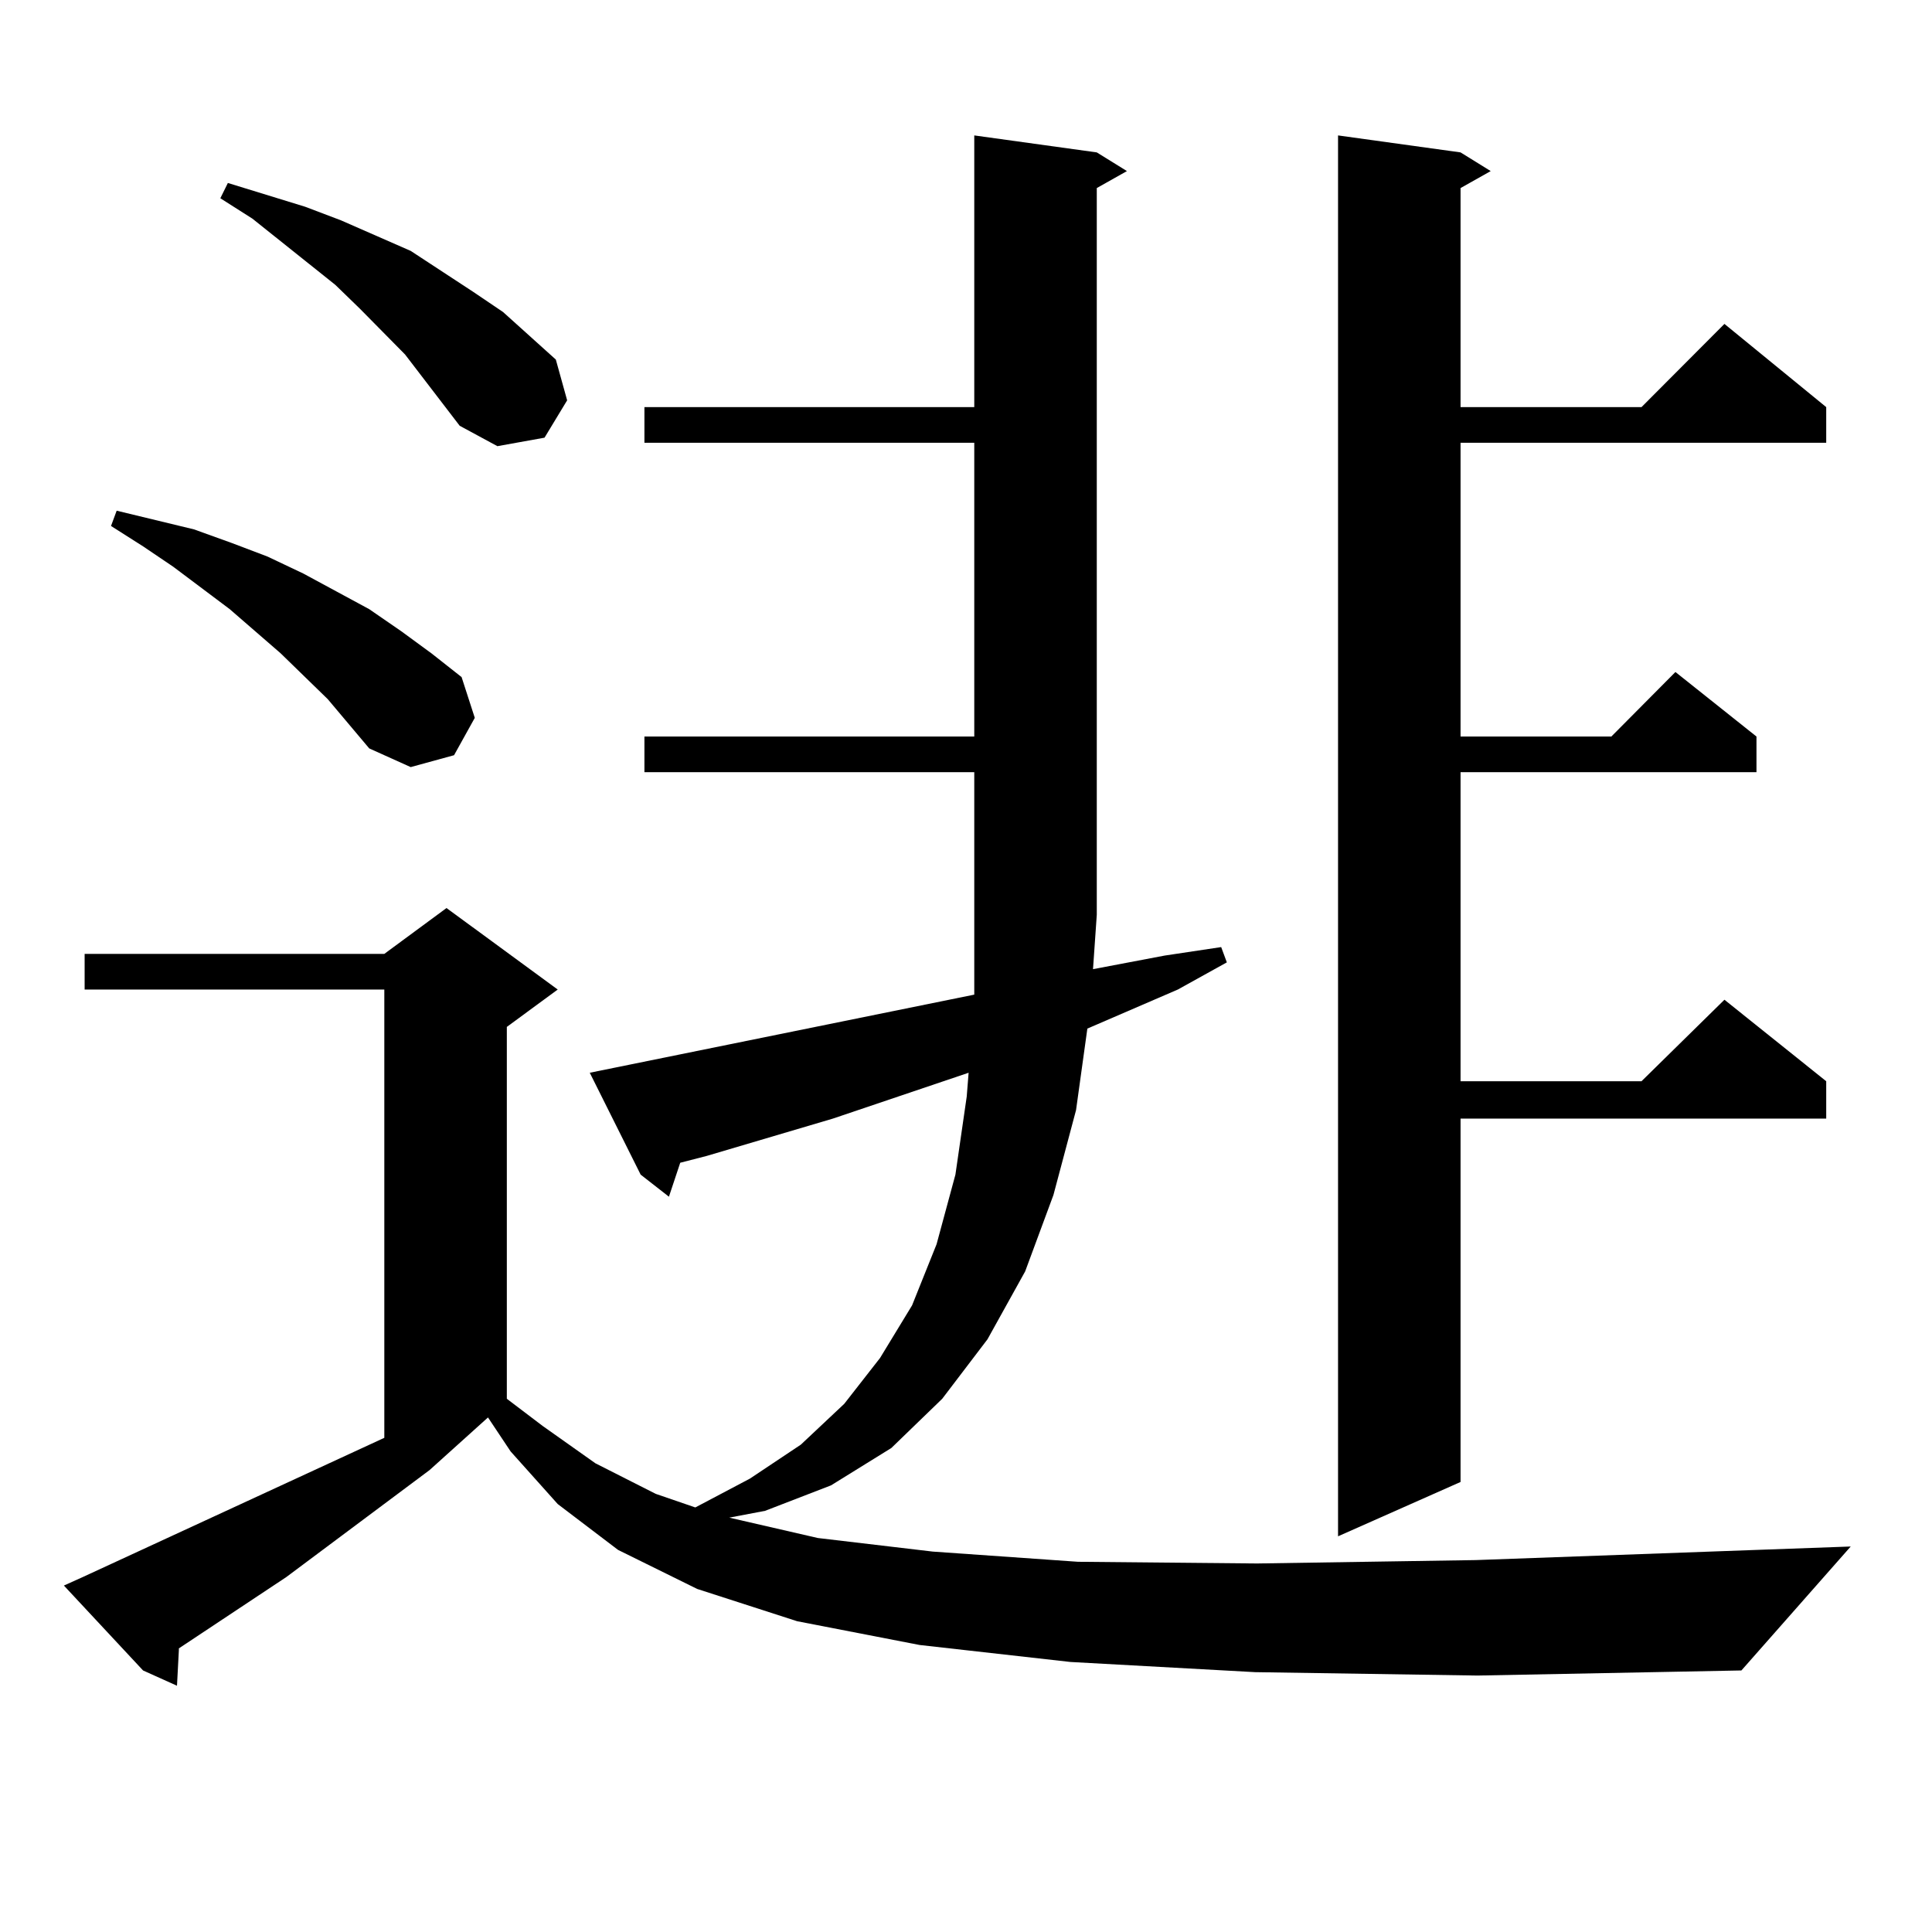 <?xml version="1.0" encoding="utf-8"?>
<!-- Generator: Adobe Illustrator 16.0.0, SVG Export Plug-In . SVG Version: 6.00 Build 0)  -->
<!DOCTYPE svg PUBLIC "-//W3C//DTD SVG 1.1//EN" "http://www.w3.org/Graphics/SVG/1.1/DTD/svg11.dtd">
<svg version="1.1" id="图层_1" xmlns="http://www.w3.org/2000/svg" xmlns:xlink="http://www.w3.org/1999/xlink" x="0px" y="0px"
	 width="1000px" height="1000px" viewBox="0 0 1000 1000" enable-background="new 0 0 1000 1000" xml:space="preserve">
<path d="M649.643,865.504l-95.607-5.273l-78.047-8.789l-63.413-12.305l-51.706-16.699l-40.975-20.215l-31.219-23.73l-24.39-27.246
	l-11.707-17.578l-30.243,27.246l-74.145,55.371l-55.608,36.914v0.879l-0.976,18.457l-17.561-7.91L33.072,820.68l9.756-4.395
	l156.094-72.07V512.184H43.804v-18.457h155.118l32.194-23.73l57.56,42.188l-26.341,19.336V724l18.536,14.063l27.316,19.336
	l31.219,15.82l20.487,7.031l28.292-14.941l26.341-17.578l22.438-21.094l18.536-23.73l16.585-27.246l12.683-31.641l9.756-36.035
	l5.854-40.43l0.976-12.305l-70.242,23.73l-65.364,19.336l-13.658,3.516l-5.854,17.578l-14.634-11.426l-26.341-52.734l199.02-40.43
	V399.684H333.553v-18.457H504.28V229.176H333.553v-18.457H504.28V70.094l63.413,8.789l15.609,9.668l-15.609,8.789v376.172
	l-1.951,28.125l37.072-7.031l29.268-4.395l2.927,7.91l-25.365,14.063l-46.828,20.215l-5.854,42.188l-11.707,43.945l-14.634,39.551
	l-19.512,35.156L487.695,724l-26.341,25.488l-31.219,19.336l-34.146,13.184l-18.536,3.516l45.853,10.547l59.511,7.031l75.12,5.273
	l92.681,0.879l113.168-1.758l194.142-7.031l-56.584,64.16l-136.582,2.637L649.643,865.504z M169.654,361.891l-24.39-23.73
	l-26.341-22.852l-29.268-21.973l-15.609-10.547l-16.585-10.547l2.927-7.91L100.388,274l19.512,7.031l18.536,7.031l18.536,8.789
	l34.146,18.457l16.585,11.426l15.609,11.426l15.609,12.305l6.829,21.094l-10.731,19.336l-22.438,6.152l-21.463-9.668
	L169.654,361.891z M237.945,220.387l-28.292-36.914l-23.414-23.73l-12.683-12.305l-42.926-34.277l-16.585-10.547l3.902-7.91
	l39.999,12.305l18.536,7.031l36.097,15.82l32.194,21.094l15.609,10.547l13.658,12.305l13.658,12.305l5.854,21.094l-11.707,19.336
	l-24.39,4.395L237.945,220.387z M755.981,78.883l15.609,9.668l-15.609,8.789v113.379h93.656l42.926-43.066l52.682,43.066v18.457
	H755.981v152.051h78.047l33.17-33.398l41.95,33.398v18.457H755.981v159.961h93.656l42.926-42.188l52.682,42.188v19.336H755.981
	v188.086l-63.413,28.125V70.094L755.981,78.883z"/>
</svg>
